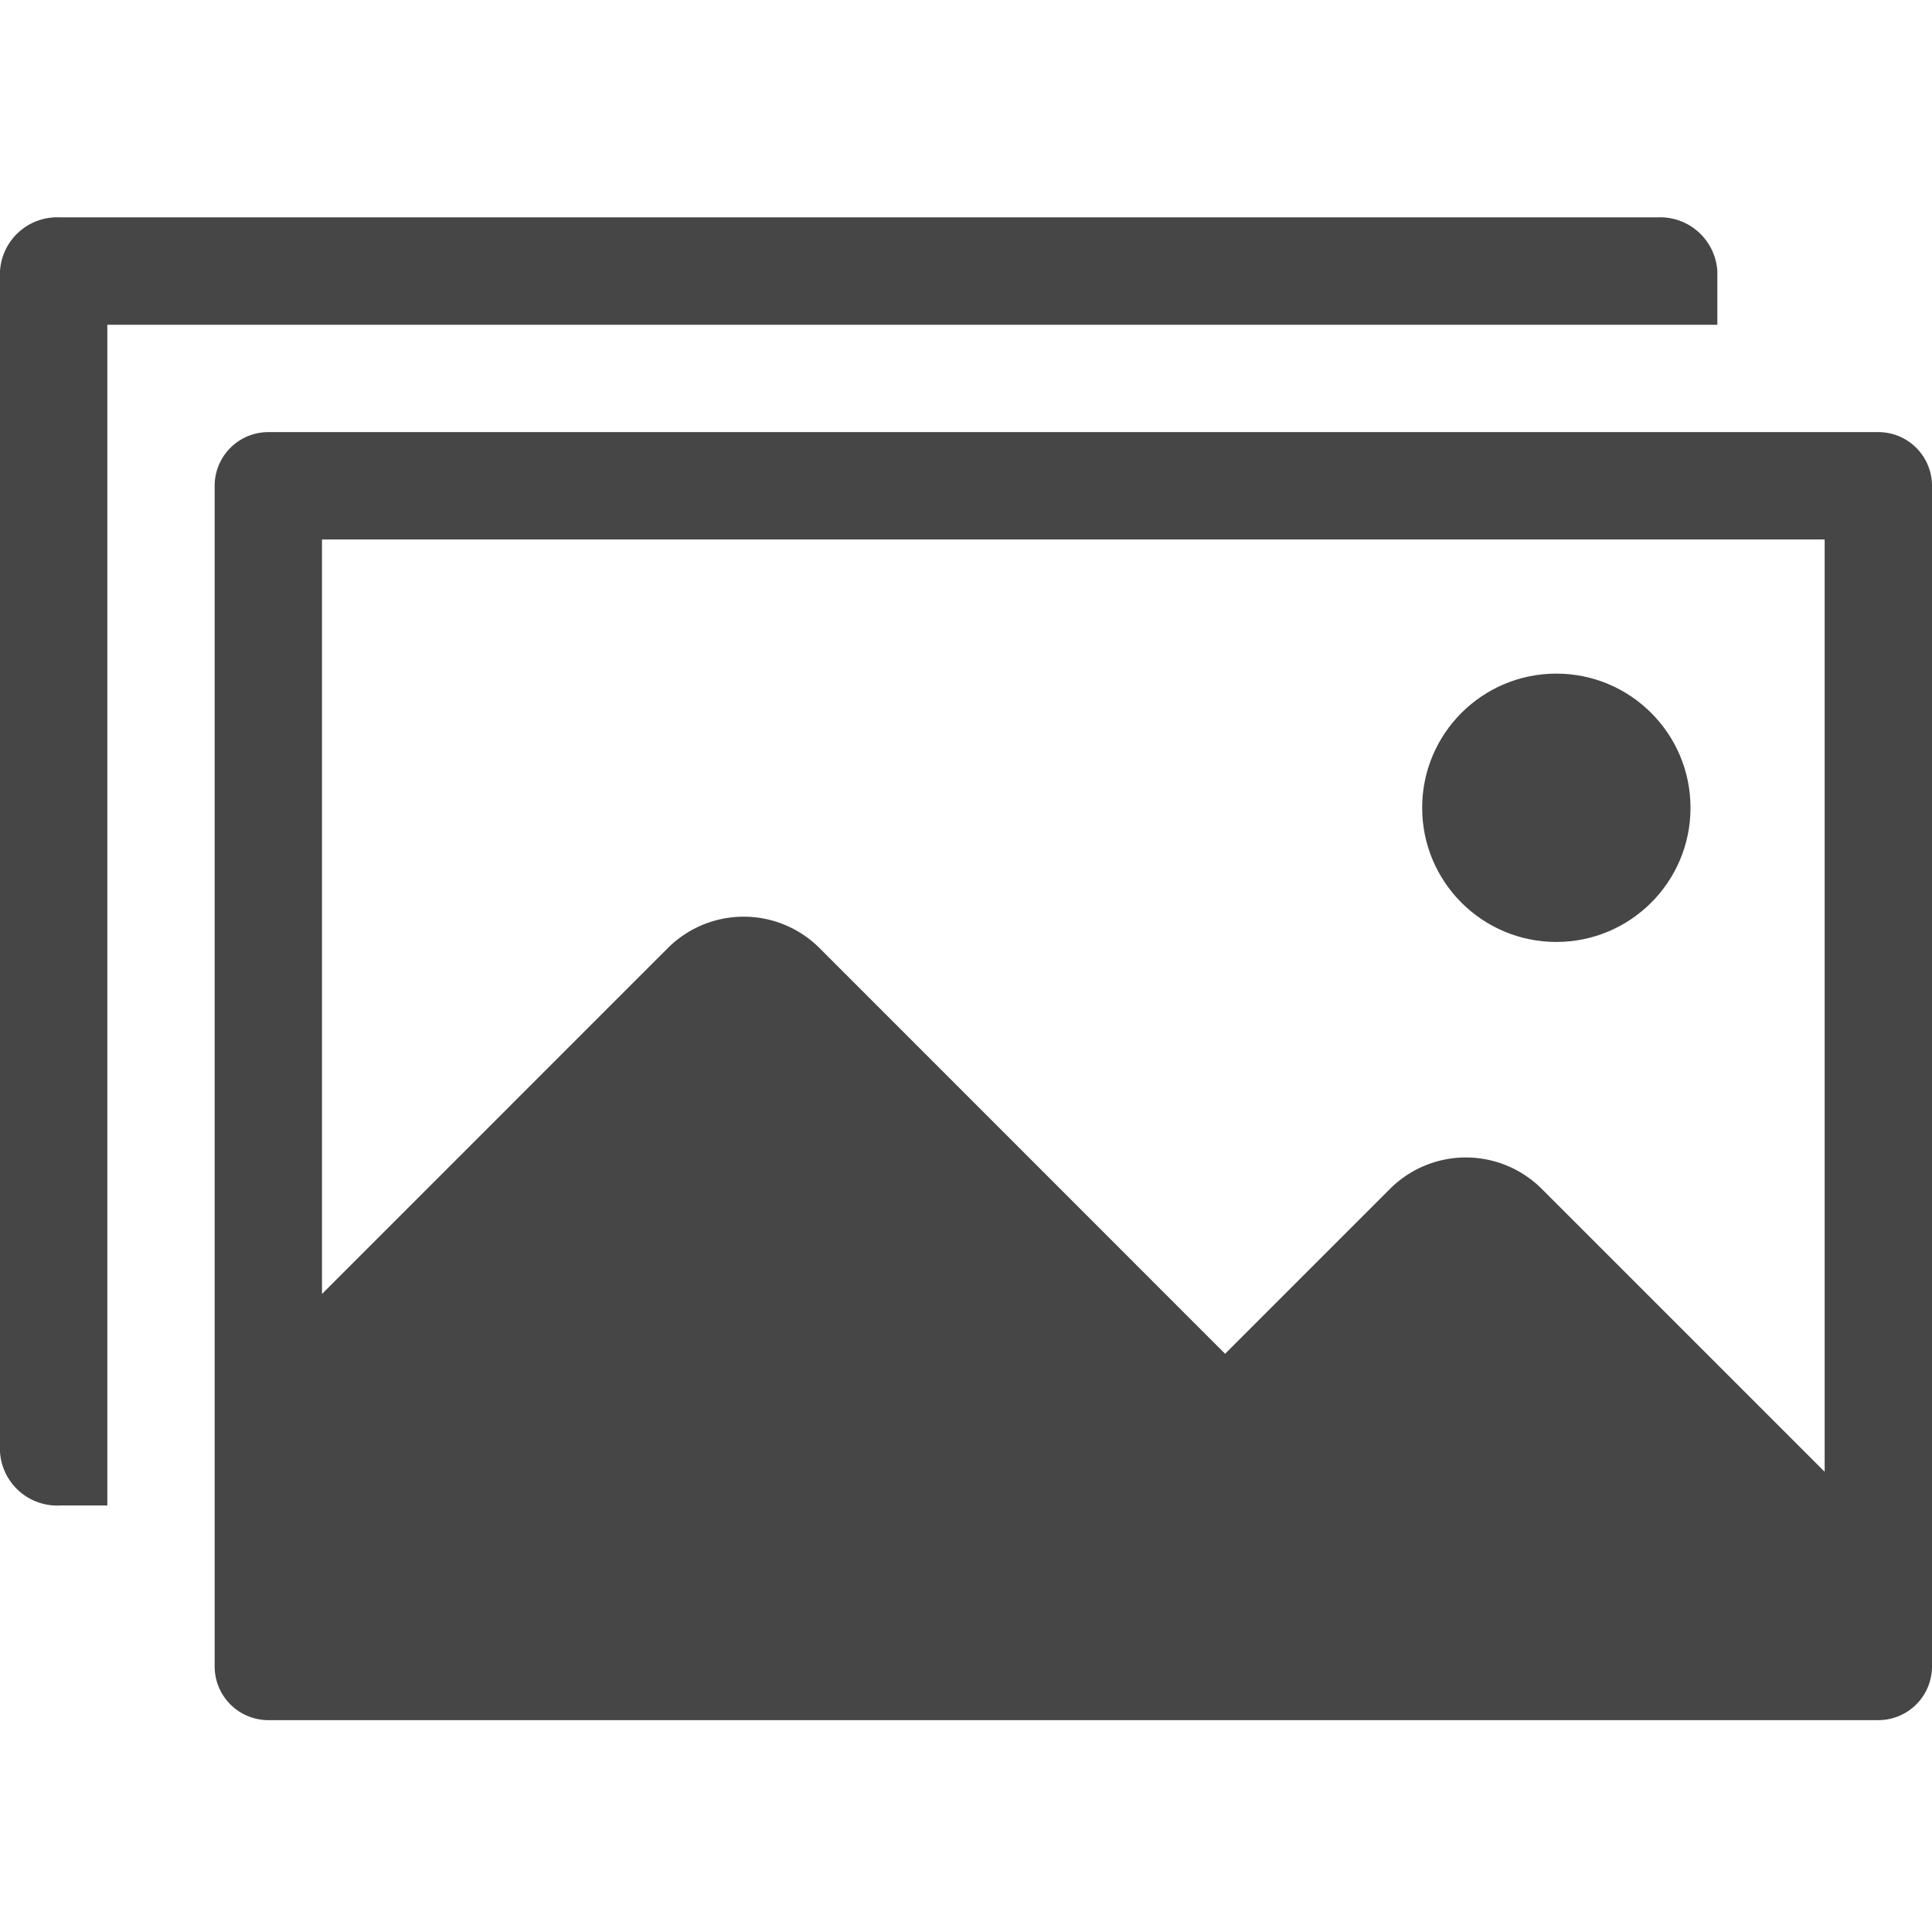 <svg xmlns="http://www.w3.org/2000/svg" width="56" height="56" viewBox="0 0 56 56">
  <g id="Group_602634" data-name="Group 602634" transform="translate(-1678 -1611)">
    <rect id="Rectangle_223825" data-name="Rectangle 223825" width="56" height="56" transform="translate(1678 1611)" fill="#fff" opacity="0"/>
    <path id="Path_1038127" data-name="Path 1038127" d="M49.778,3.557A1.661,1.661,0,0,0,48.028,2H1.75A1.661,1.661,0,0,0,0,3.557V37.78a1.661,1.661,0,0,0,1.75,1.556H3.111V5.113H49.778Z" transform="translate(1678 1615.301)" fill="#464646"/>
    <path id="Path_1038128" data-name="Path 1038128" d="M50.222,4H3.556A1.556,1.556,0,0,0,2,5.556V39.778a1.556,1.556,0,0,0,1.556,1.556H50.222a1.556,1.556,0,0,0,1.556-1.556V5.556A1.556,1.556,0,0,0,50.222,4ZM48.667,34.136l-8.2-8.2a3.111,3.111,0,0,0-4.4,0l-4.779,4.779L19.534,18.957a3.111,3.111,0,0,0-4.4,0L5.111,28.981V7.111H48.667Z" transform="translate(1682.222 1619.525)" fill="#464646"/>
    <circle id="Ellipse_20185" data-name="Ellipse 20185" cx="3.889" cy="3.889" r="3.889" transform="translate(1719.222 1630.525)" fill="#464646"/>
  </g>
</svg>

